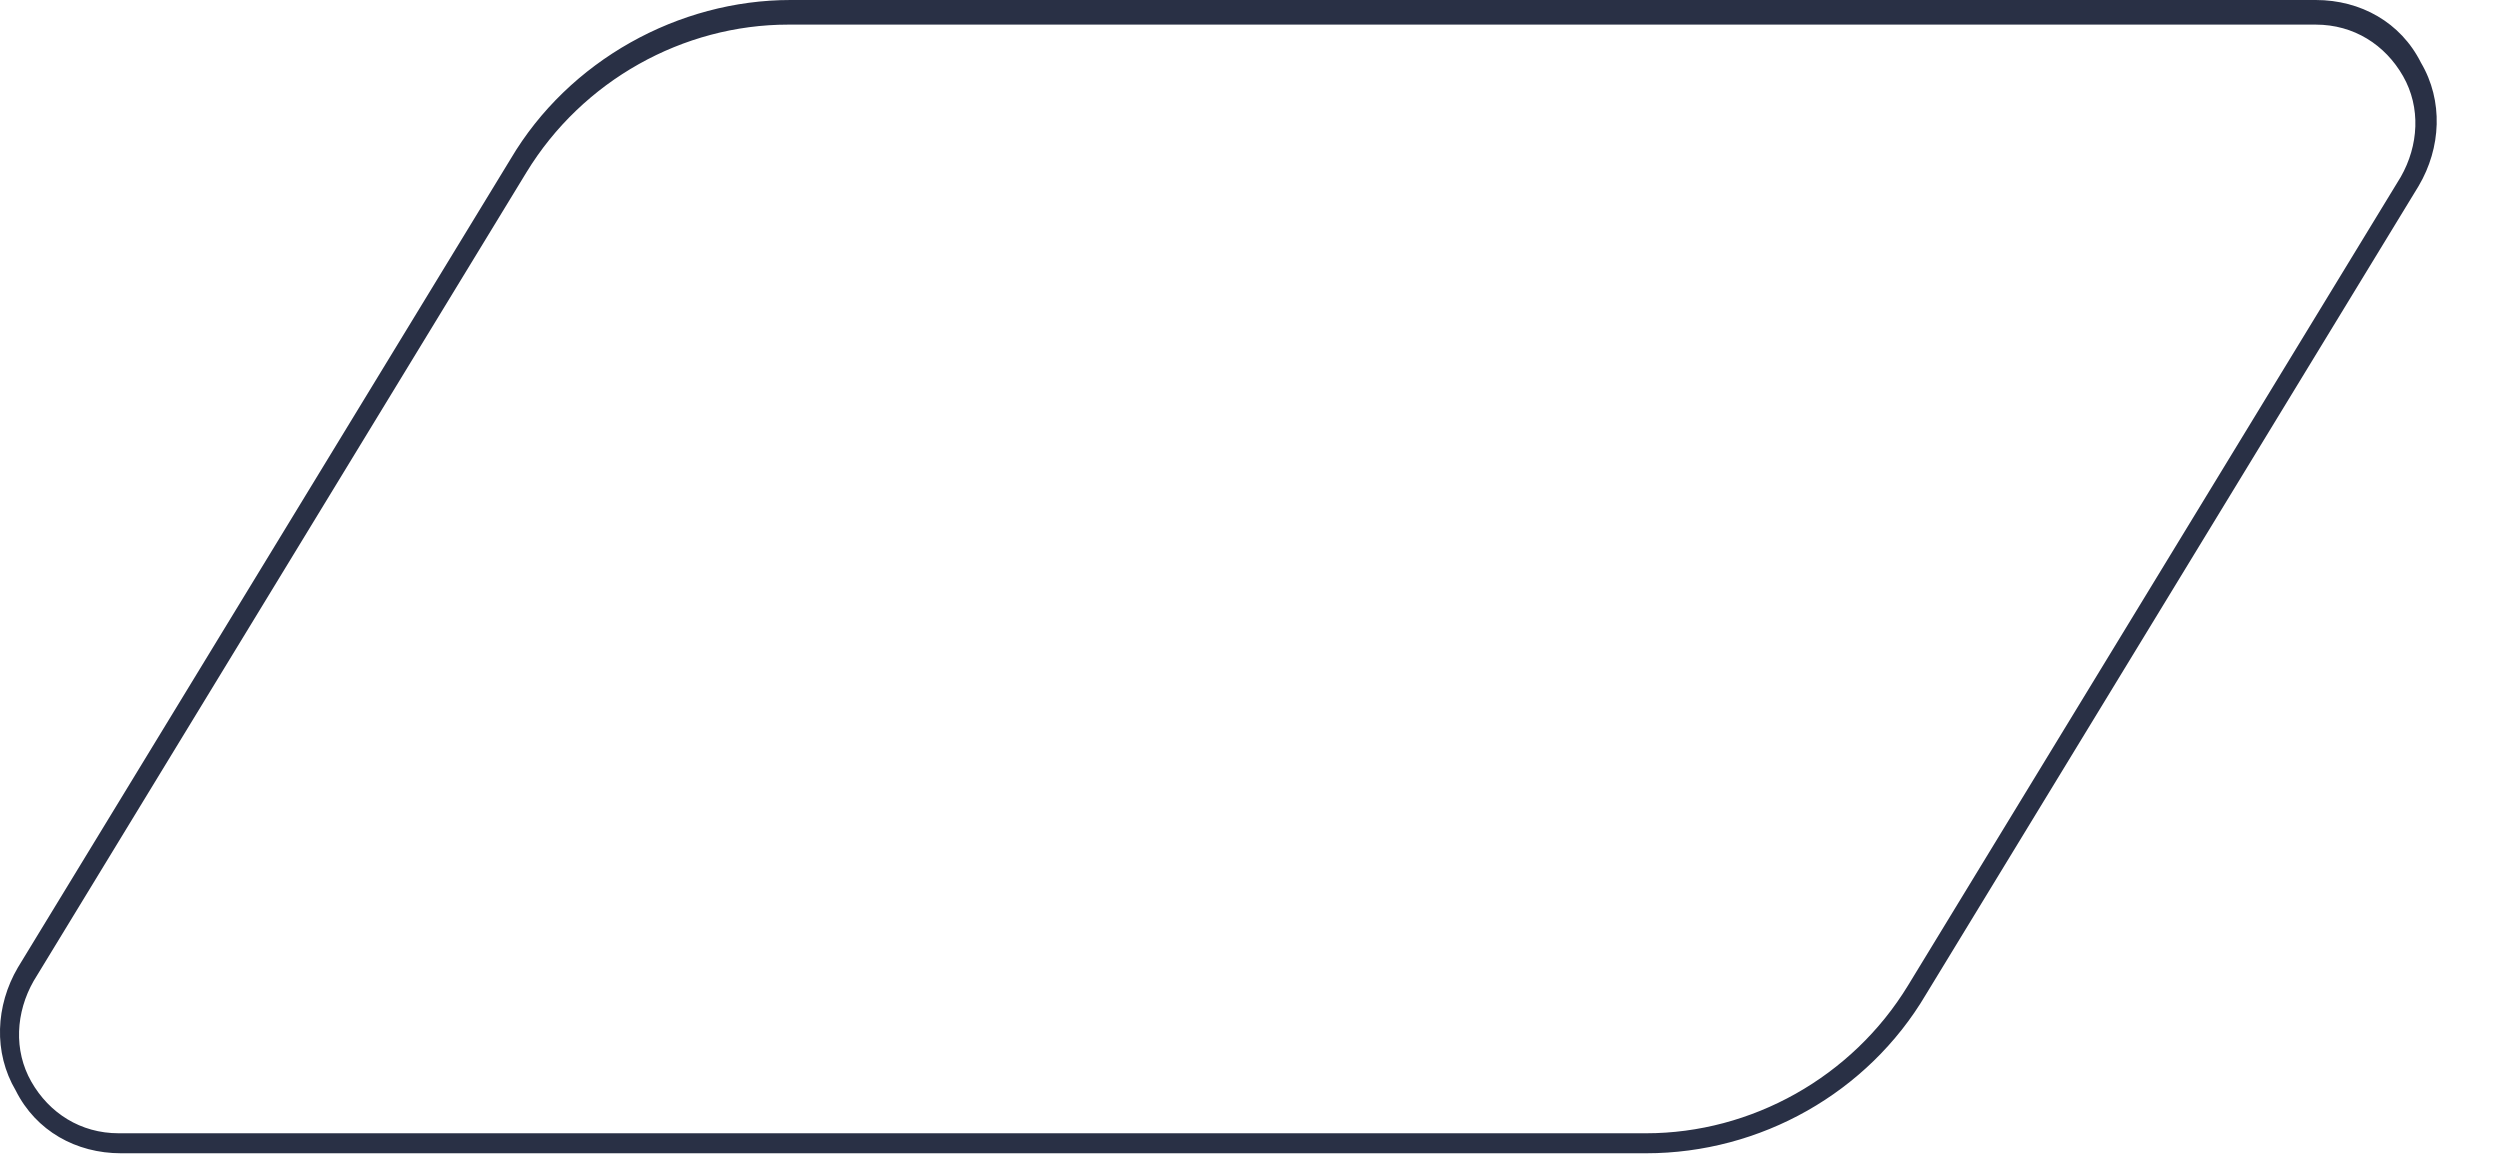 <?xml version="1.0" encoding="utf-8"?>
<svg xmlns="http://www.w3.org/2000/svg" fill="none" height="100%" overflow="visible" preserveAspectRatio="none" style="display: block;" viewBox="0 0 13 6" width="100%">
<path d="M8.56 5.997H0.629C0.396 5.997 0.187 5.881 0.082 5.671C-0.035 5.473 -0.023 5.229 0.093 5.031L2.655 0.827C2.958 0.314 3.529 0 4.111 0H12.042C12.275 0 12.484 0.116 12.589 0.326C12.706 0.524 12.694 0.769 12.577 0.967L10.015 5.171C9.713 5.683 9.154 5.997 8.56 5.997ZM4.099 0.128C3.552 0.128 3.028 0.419 2.737 0.897L0.175 5.101C0.082 5.264 0.07 5.462 0.163 5.625C0.256 5.788 0.419 5.893 0.617 5.893H8.56C9.107 5.893 9.631 5.602 9.922 5.124L12.484 0.92C12.577 0.757 12.589 0.559 12.496 0.396C12.403 0.233 12.24 0.128 12.042 0.128H4.099Z" fill="#293045" id="Vector"/>
</svg>